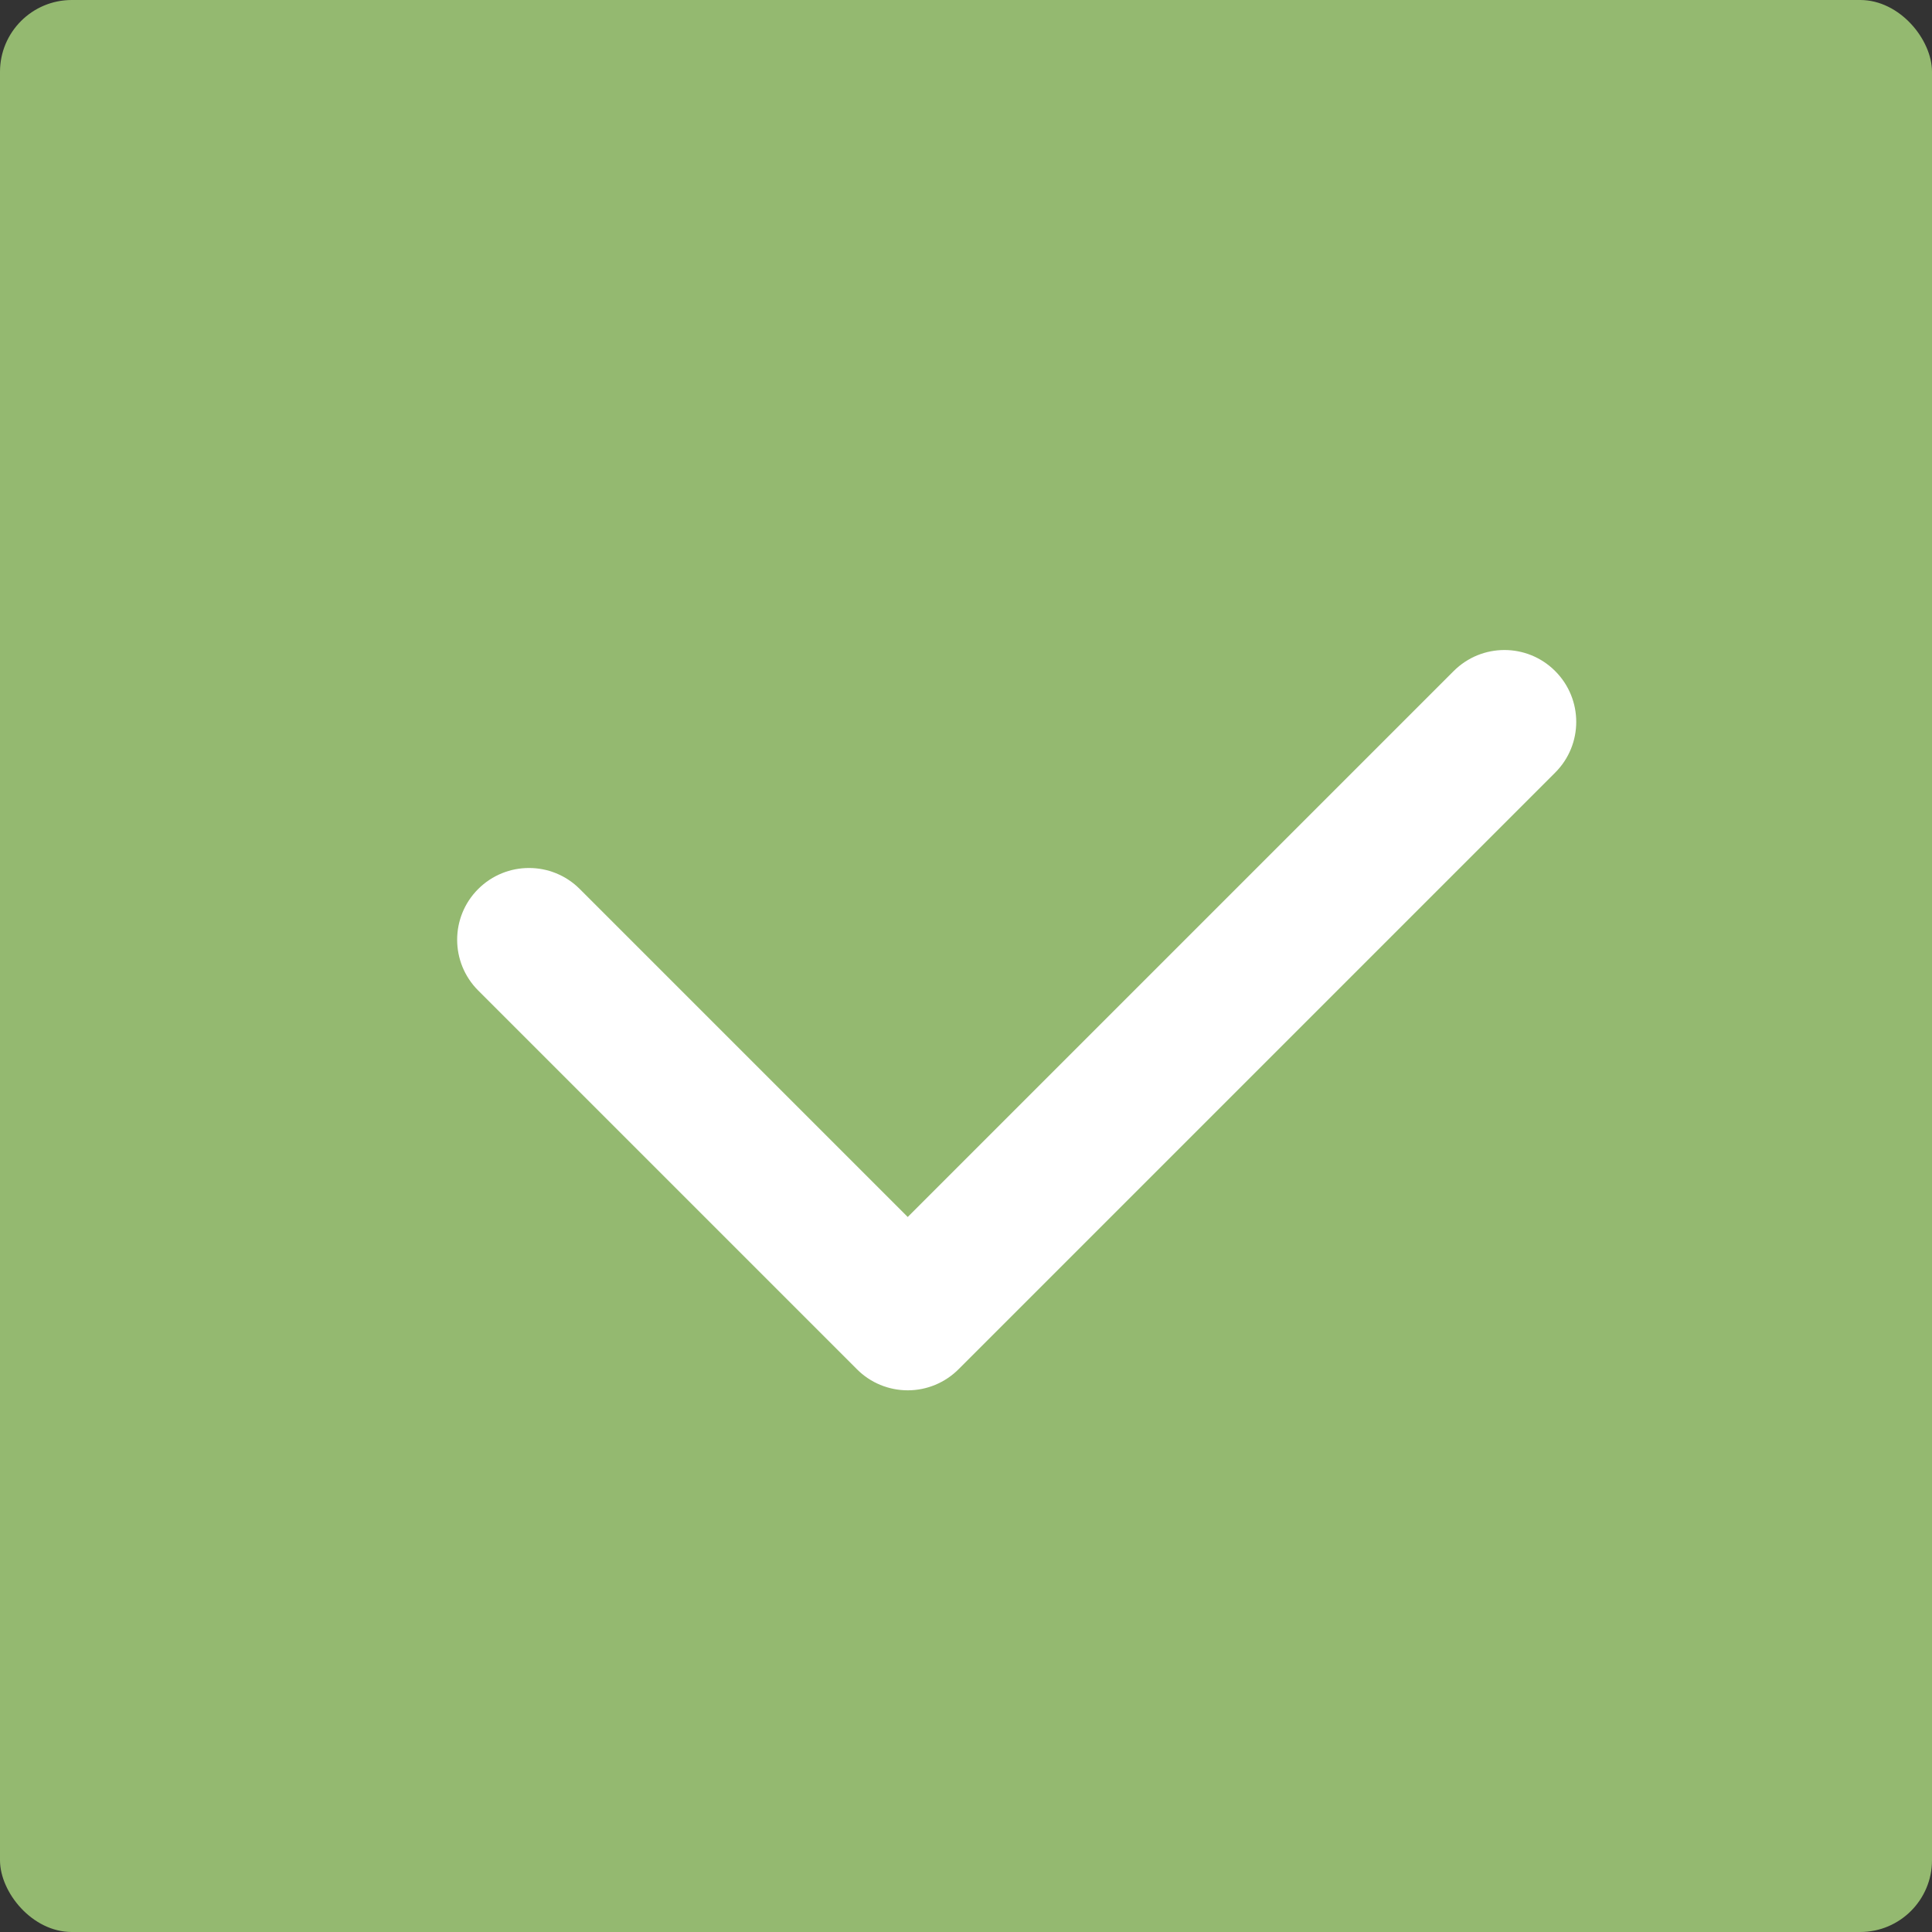 <?xml version="1.0" encoding="UTF-8"?>
<svg id="Layer_1" data-name="Layer 1" xmlns="http://www.w3.org/2000/svg" viewBox="0 0 269.07 269.07">
  <rect x="0" y="0" width="269.07" height="269.07" fill="#333333" stroke="none"/>
  <defs>
    <style>
      .cls-1 {
        fill: #94b970;
      }

      .cls-1, .cls-2 {
        stroke-width: 0px;
      }

      .cls-2 {
        fill: #fff;
      }
    </style>
  </defs>
  <rect class="cls-1" width="269.07" height="269.07" rx="10" ry="10"/>
  <path class="cls-2" d="M126.42,193.63c-2.65,0-5.2-1.05-7.07-2.93l-52.75-52.75c-3.91-3.91-3.91-10.24,0-14.14,3.91-3.9,10.24-3.9,14.14,0l45.68,45.68,76.03-76.03c3.91-3.91,10.24-3.91,14.14,0,3.91,3.91,3.91,10.24,0,14.14l-83.1,83.1c-1.88,1.88-4.42,2.93-7.07,2.93Z"/>
</svg>